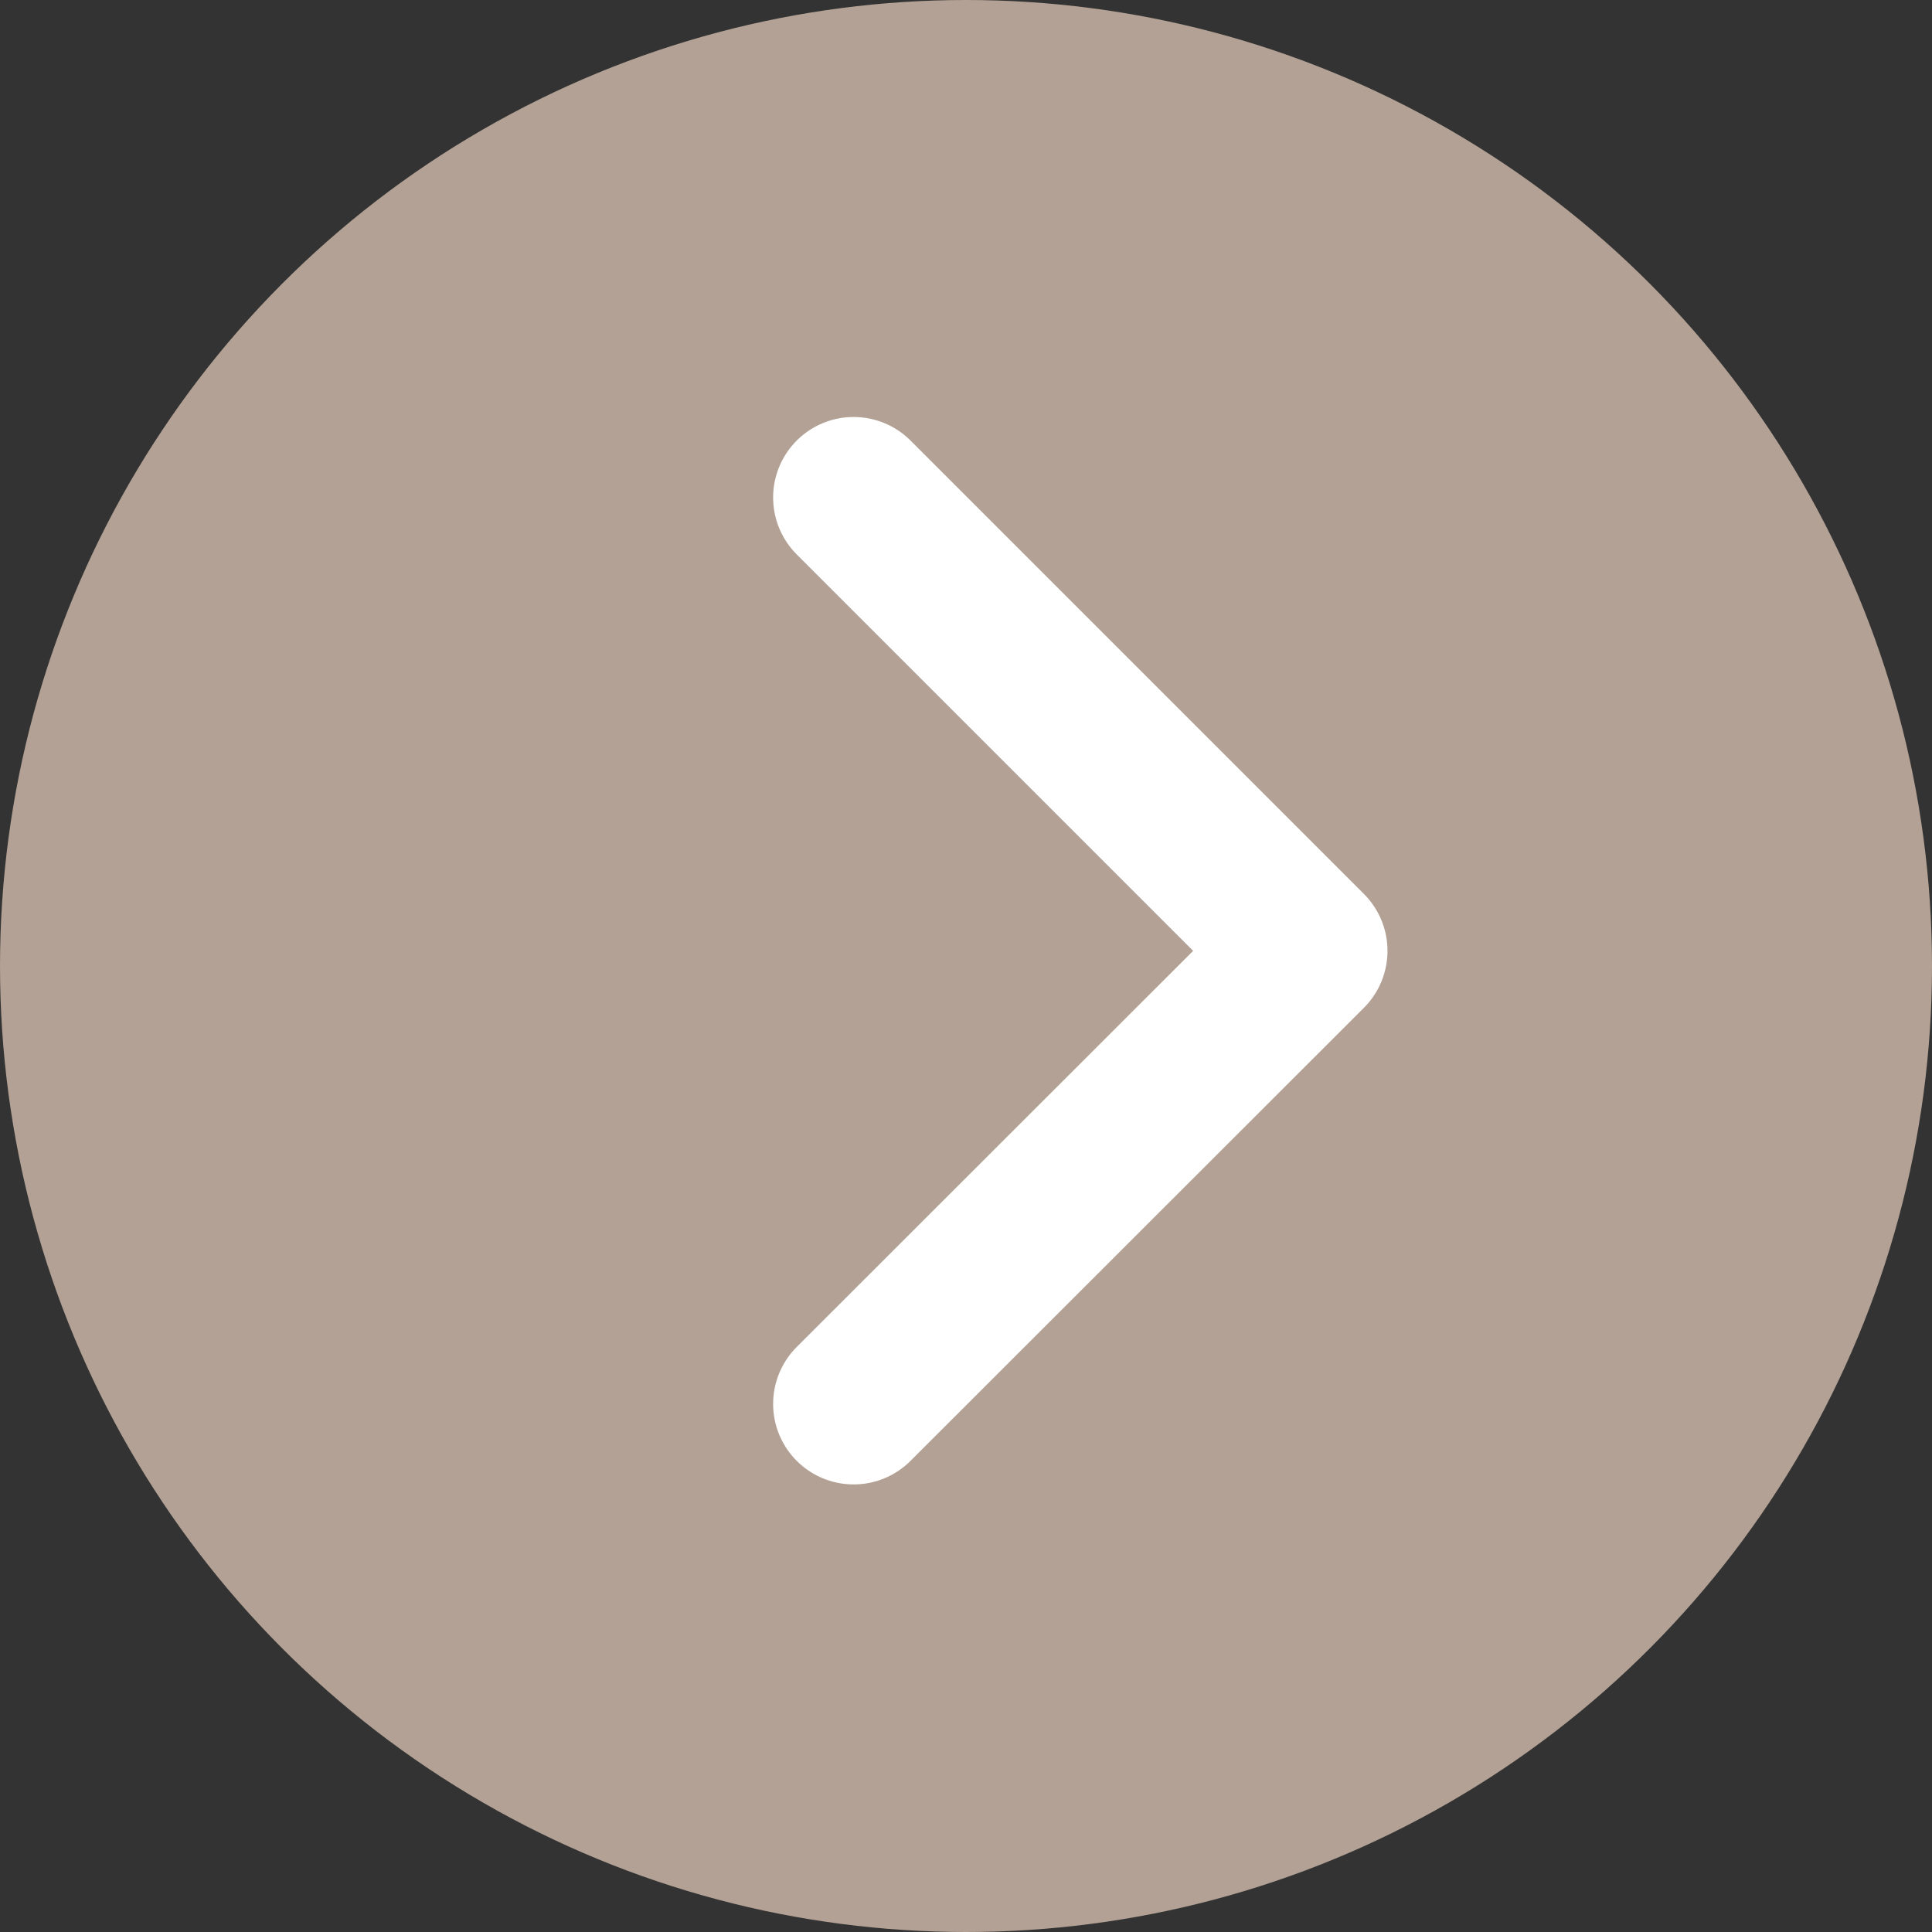 <?xml version="1.0" encoding="UTF-8"?>
<svg id="_レイヤー_2" data-name="レイヤー_2" xmlns="http://www.w3.org/2000/svg" width="60" height="60" viewBox="0 0 60 60">
  <rect x="0" y="0" width="60" height="60" fill="#333333" stroke="none"/>
  <defs>
    <style>
      .cls-1 {
        fill: #b2a194;
      }

      .cls-2 {
        fill: none;
        stroke: #fff;
        stroke-linecap: round;
        stroke-linejoin: round;
        stroke-width: 5px;
      }
    </style>
  </defs>
  <g id="_画像" data-name="画像">
    <g>
      <circle class="cls-1" cx="30" cy="30" r="30"/>
      <polyline class="cls-2" points="26.51 43.6 40.59 29.53 26.51 15.45"/>
    </g>
  </g>
</svg>